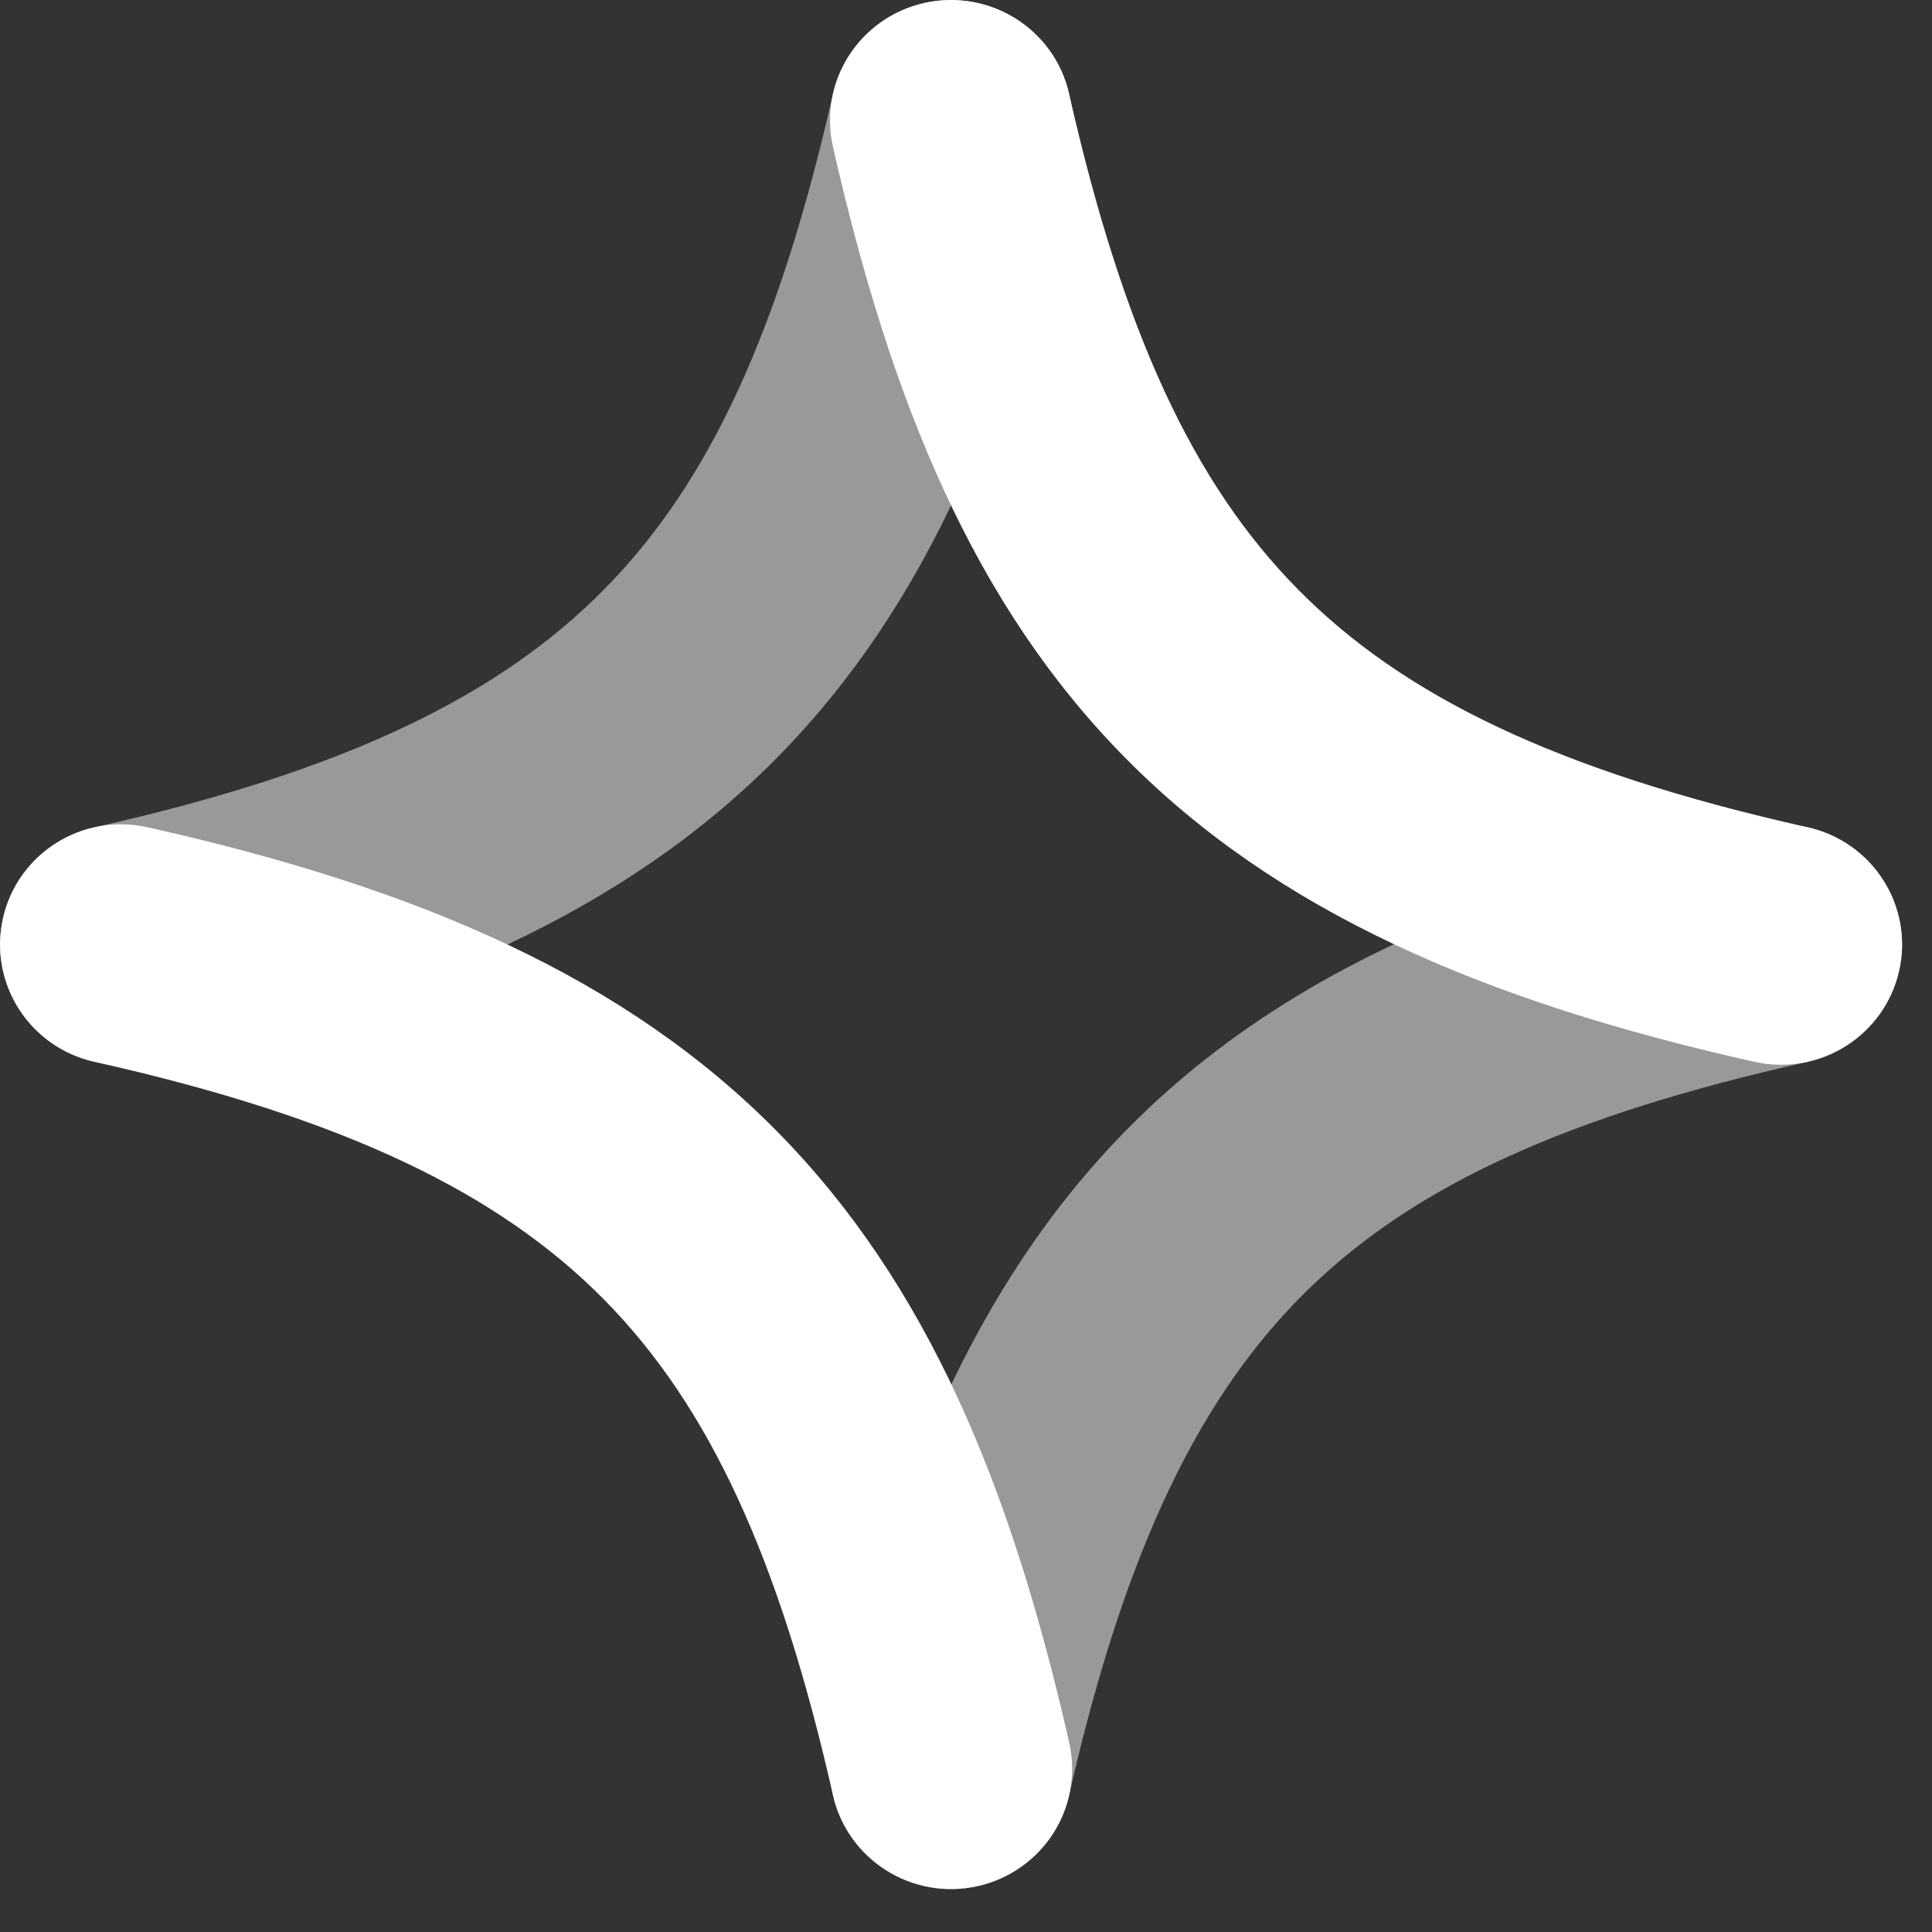 <svg width="25" height="25" viewBox="0 0 25 25" fill="none" xmlns="http://www.w3.org/2000/svg">
<rect x="0" y="0" width="25" height="25" fill="#333333" stroke="none"/>
<path opacity="0.5" fill-rule="evenodd" clip-rule="evenodd" d="M13.835 1.898C14.025 1.06 13.495 0.227 12.651 0.038C11.807 -0.15 10.969 0.376 10.779 1.214C10.082 4.287 9.179 6.247 7.818 7.626C6.461 9.002 4.472 9.978 1.222 10.705C0.379 10.893 -0.151 11.726 0.039 12.564C0.229 13.402 1.067 13.928 1.911 13.74C5.444 12.949 8.101 11.785 10.056 9.803C12.007 7.825 13.083 5.211 13.835 1.898ZM23.391 13.74C24.234 13.551 24.765 12.718 24.574 11.88C24.384 11.042 23.546 10.516 22.702 10.705C19.366 11.451 16.733 12.52 14.742 14.457C12.747 16.399 11.574 19.037 10.778 22.547C10.588 23.385 11.118 24.217 11.962 24.406C12.806 24.595 13.644 24.069 13.834 23.23C14.566 20.003 15.549 18.027 16.934 16.68C18.323 15.328 20.297 14.432 23.391 13.74Z" fill="white"/>
<path fill-rule="evenodd" clip-rule="evenodd" d="M13.834 1.214C13.644 0.376 12.806 -0.15 11.962 0.038C11.118 0.227 10.588 1.06 10.778 1.898C11.53 5.211 12.606 7.825 14.557 9.803C16.512 11.785 19.169 12.949 22.702 13.74C23.546 13.928 24.384 13.402 24.574 12.564C24.765 11.726 24.234 10.893 23.391 10.705C20.141 9.978 18.152 9.002 16.795 7.626C15.434 6.247 14.531 4.287 13.834 1.214ZM1.911 10.705C1.067 10.516 0.229 11.042 0.039 11.88C-0.151 12.718 0.379 13.551 1.222 13.74C4.472 14.467 6.461 15.443 7.818 16.818C9.179 18.198 10.082 20.157 10.779 23.23C10.969 24.068 11.807 24.595 12.651 24.406C13.495 24.217 14.025 23.385 13.835 22.547C13.083 19.234 12.007 16.619 10.056 14.641C8.101 12.659 5.444 11.495 1.911 10.705Z" fill="white"/>
</svg>
